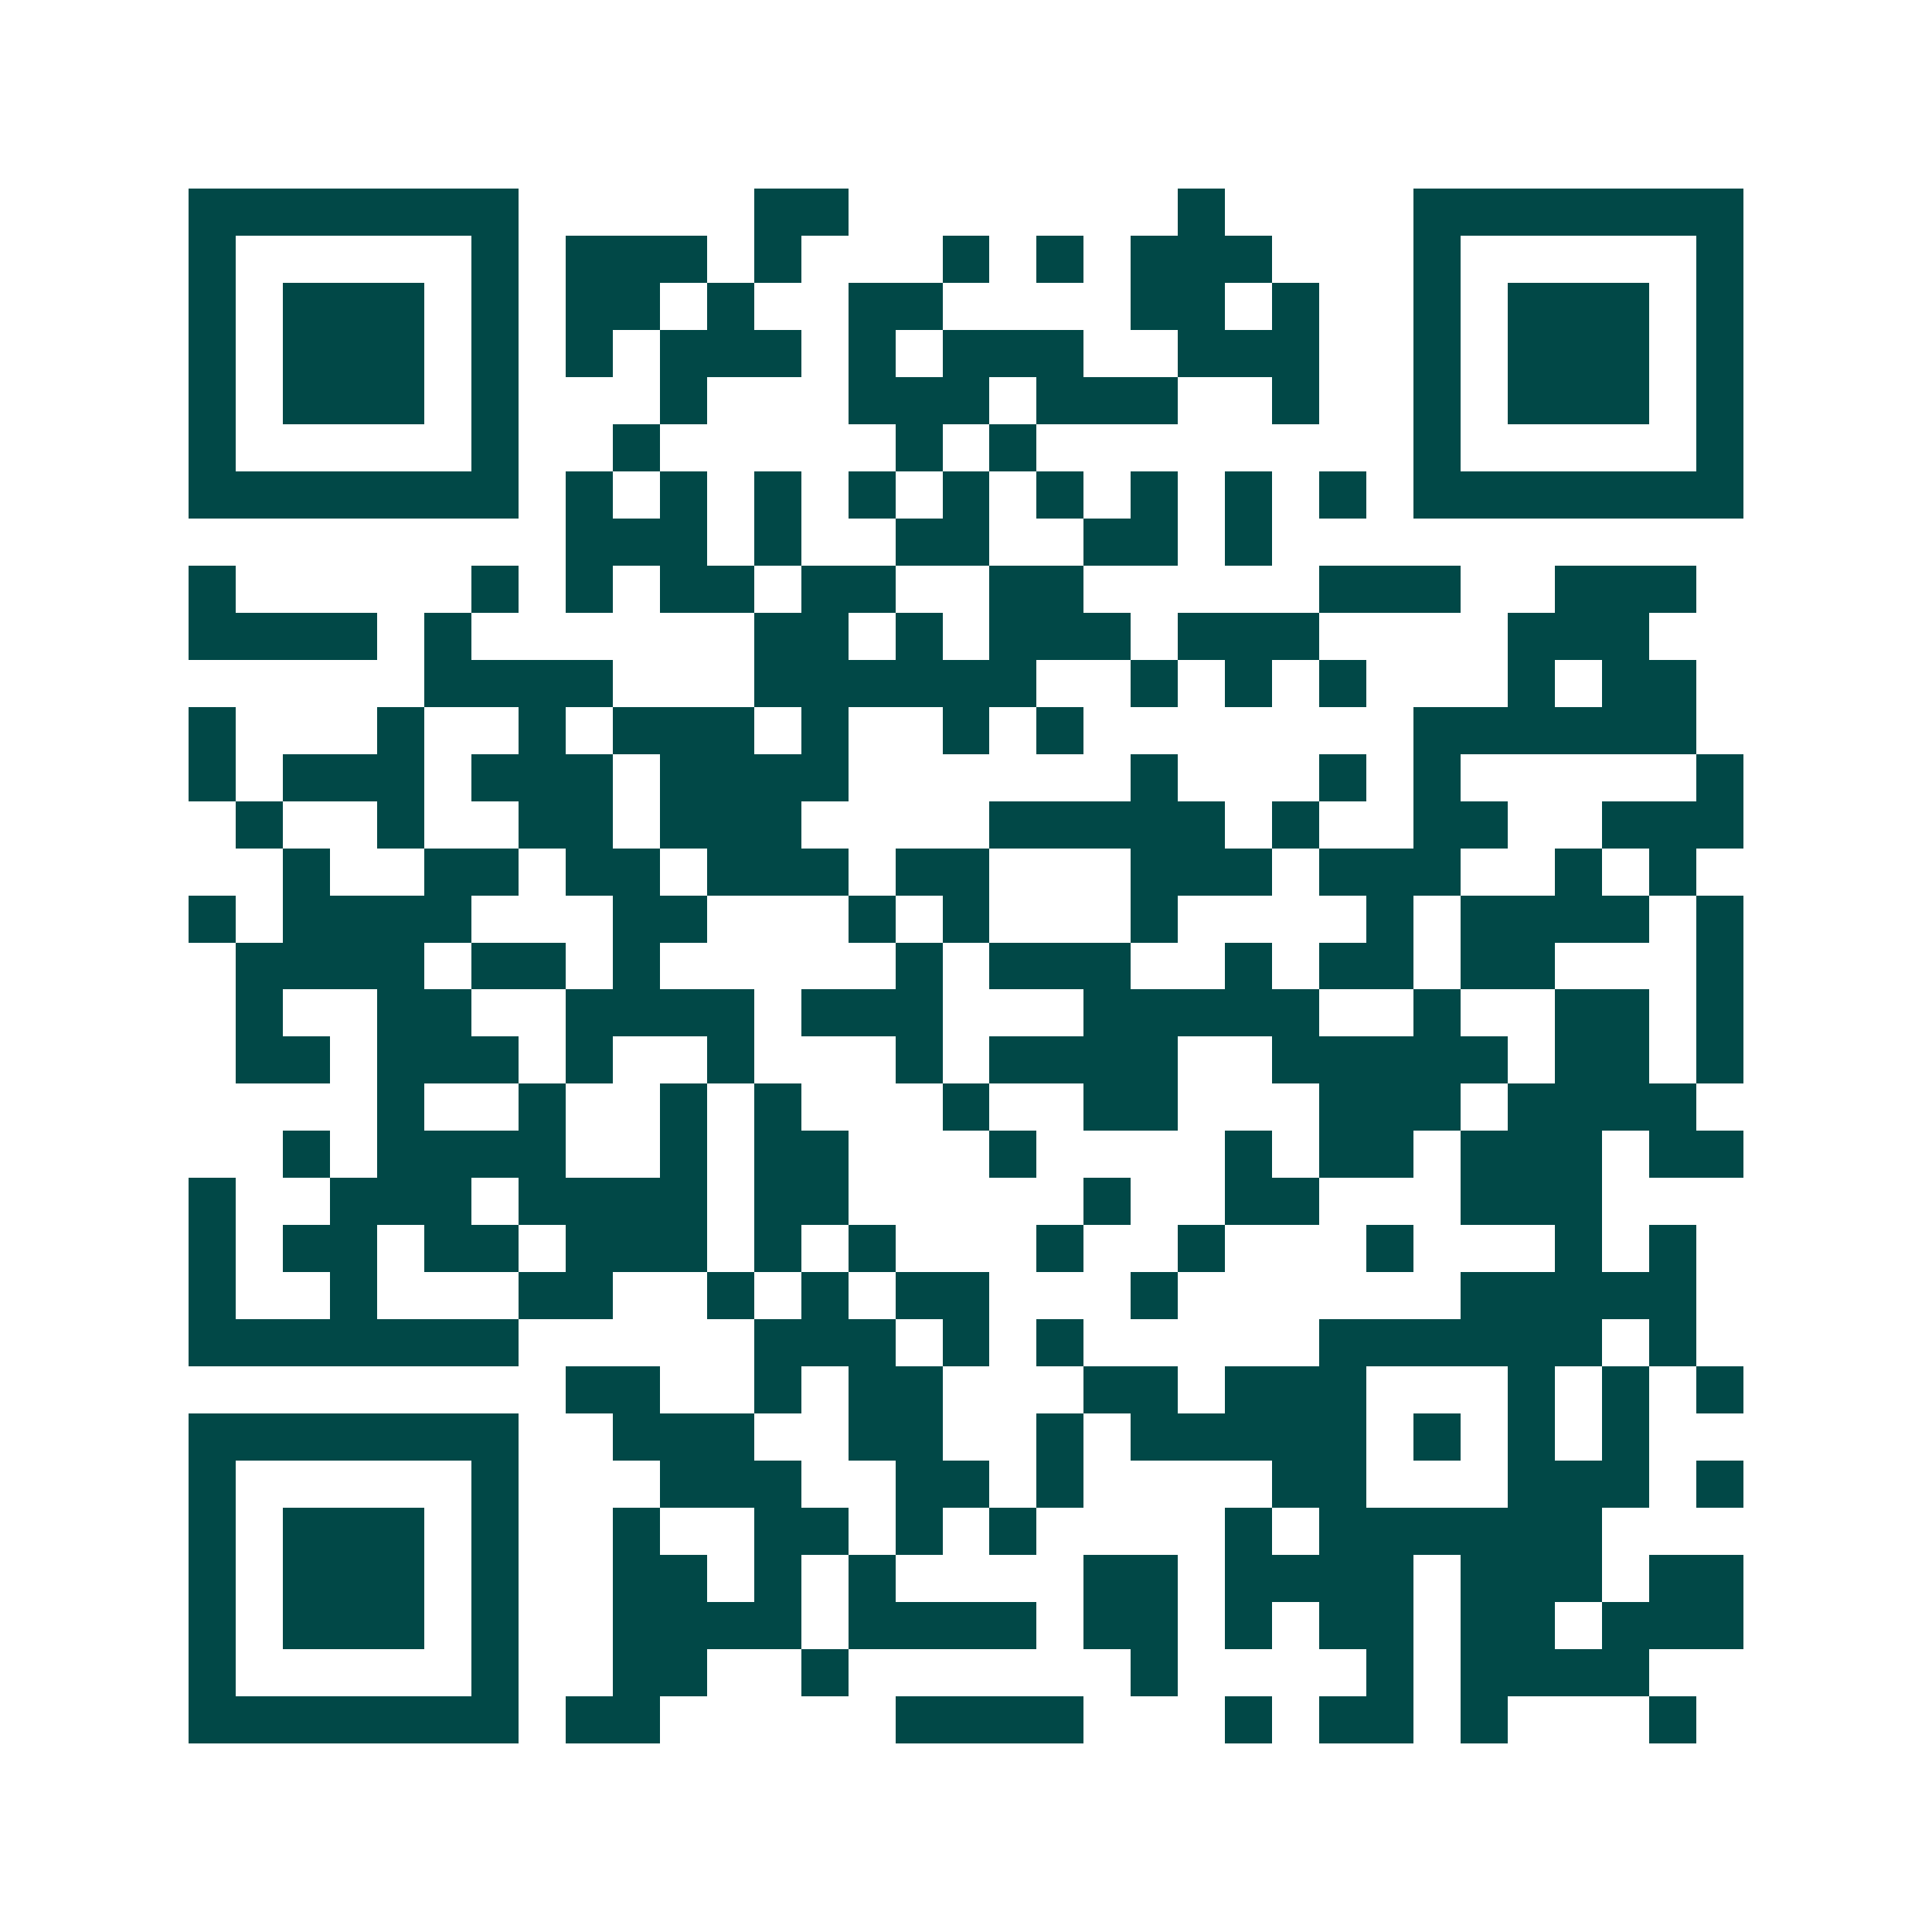 <svg xmlns="http://www.w3.org/2000/svg" width="200" height="200" viewBox="0 0 41 41" shape-rendering="crispEdges"><path fill="#ffffff" d="M0 0h41v41H0z"/><path stroke="#014847" d="M4 4.5h7m5 0h2m7 0h1m4 0h7M4 5.5h1m5 0h1m1 0h3m1 0h1m3 0h1m1 0h1m1 0h3m3 0h1m5 0h1M4 6.5h1m1 0h3m1 0h1m1 0h2m1 0h1m2 0h2m4 0h2m1 0h1m2 0h1m1 0h3m1 0h1M4 7.5h1m1 0h3m1 0h1m1 0h1m1 0h3m1 0h1m1 0h3m2 0h3m2 0h1m1 0h3m1 0h1M4 8.5h1m1 0h3m1 0h1m3 0h1m3 0h3m1 0h3m2 0h1m2 0h1m1 0h3m1 0h1M4 9.5h1m5 0h1m2 0h1m5 0h1m1 0h1m8 0h1m5 0h1M4 10.5h7m1 0h1m1 0h1m1 0h1m1 0h1m1 0h1m1 0h1m1 0h1m1 0h1m1 0h1m1 0h7M12 11.5h3m1 0h1m2 0h2m2 0h2m1 0h1M4 12.5h1m5 0h1m1 0h1m1 0h2m1 0h2m2 0h2m5 0h3m2 0h3M4 13.5h4m1 0h1m6 0h2m1 0h1m1 0h3m1 0h3m4 0h3M9 14.5h4m3 0h6m2 0h1m1 0h1m1 0h1m3 0h1m1 0h2M4 15.5h1m3 0h1m2 0h1m1 0h3m1 0h1m2 0h1m1 0h1m7 0h6M4 16.5h1m1 0h3m1 0h3m1 0h4m6 0h1m3 0h1m1 0h1m5 0h1M5 17.5h1m2 0h1m2 0h2m1 0h3m4 0h5m1 0h1m2 0h2m2 0h3M6 18.5h1m2 0h2m1 0h2m1 0h3m1 0h2m3 0h3m1 0h3m2 0h1m1 0h1M4 19.5h1m1 0h4m3 0h2m3 0h1m1 0h1m3 0h1m4 0h1m1 0h4m1 0h1M5 20.5h4m1 0h2m1 0h1m5 0h1m1 0h3m2 0h1m1 0h2m1 0h2m3 0h1M5 21.5h1m2 0h2m2 0h4m1 0h3m3 0h5m2 0h1m2 0h2m1 0h1M5 22.5h2m1 0h3m1 0h1m2 0h1m3 0h1m1 0h4m2 0h5m1 0h2m1 0h1M8 23.5h1m2 0h1m2 0h1m1 0h1m3 0h1m2 0h2m3 0h3m1 0h4M6 24.5h1m1 0h4m2 0h1m1 0h2m3 0h1m4 0h1m1 0h2m1 0h3m1 0h2M4 25.5h1m2 0h3m1 0h4m1 0h2m5 0h1m2 0h2m3 0h3M4 26.5h1m1 0h2m1 0h2m1 0h3m1 0h1m1 0h1m3 0h1m2 0h1m3 0h1m3 0h1m1 0h1M4 27.5h1m2 0h1m3 0h2m2 0h1m1 0h1m1 0h2m3 0h1m6 0h5M4 28.5h7m5 0h3m1 0h1m1 0h1m5 0h6m1 0h1M12 29.5h2m2 0h1m1 0h2m3 0h2m1 0h3m3 0h1m1 0h1m1 0h1M4 30.5h7m2 0h3m2 0h2m2 0h1m1 0h5m1 0h1m1 0h1m1 0h1M4 31.5h1m5 0h1m3 0h3m2 0h2m1 0h1m4 0h2m3 0h3m1 0h1M4 32.5h1m1 0h3m1 0h1m2 0h1m2 0h2m1 0h1m1 0h1m4 0h1m1 0h6M4 33.5h1m1 0h3m1 0h1m2 0h2m1 0h1m1 0h1m4 0h2m1 0h4m1 0h3m1 0h2M4 34.5h1m1 0h3m1 0h1m2 0h4m1 0h4m1 0h2m1 0h1m1 0h2m1 0h2m1 0h3M4 35.5h1m5 0h1m2 0h2m2 0h1m6 0h1m4 0h1m1 0h4M4 36.5h7m1 0h2m5 0h4m3 0h1m1 0h2m1 0h1m3 0h1"/></svg>
